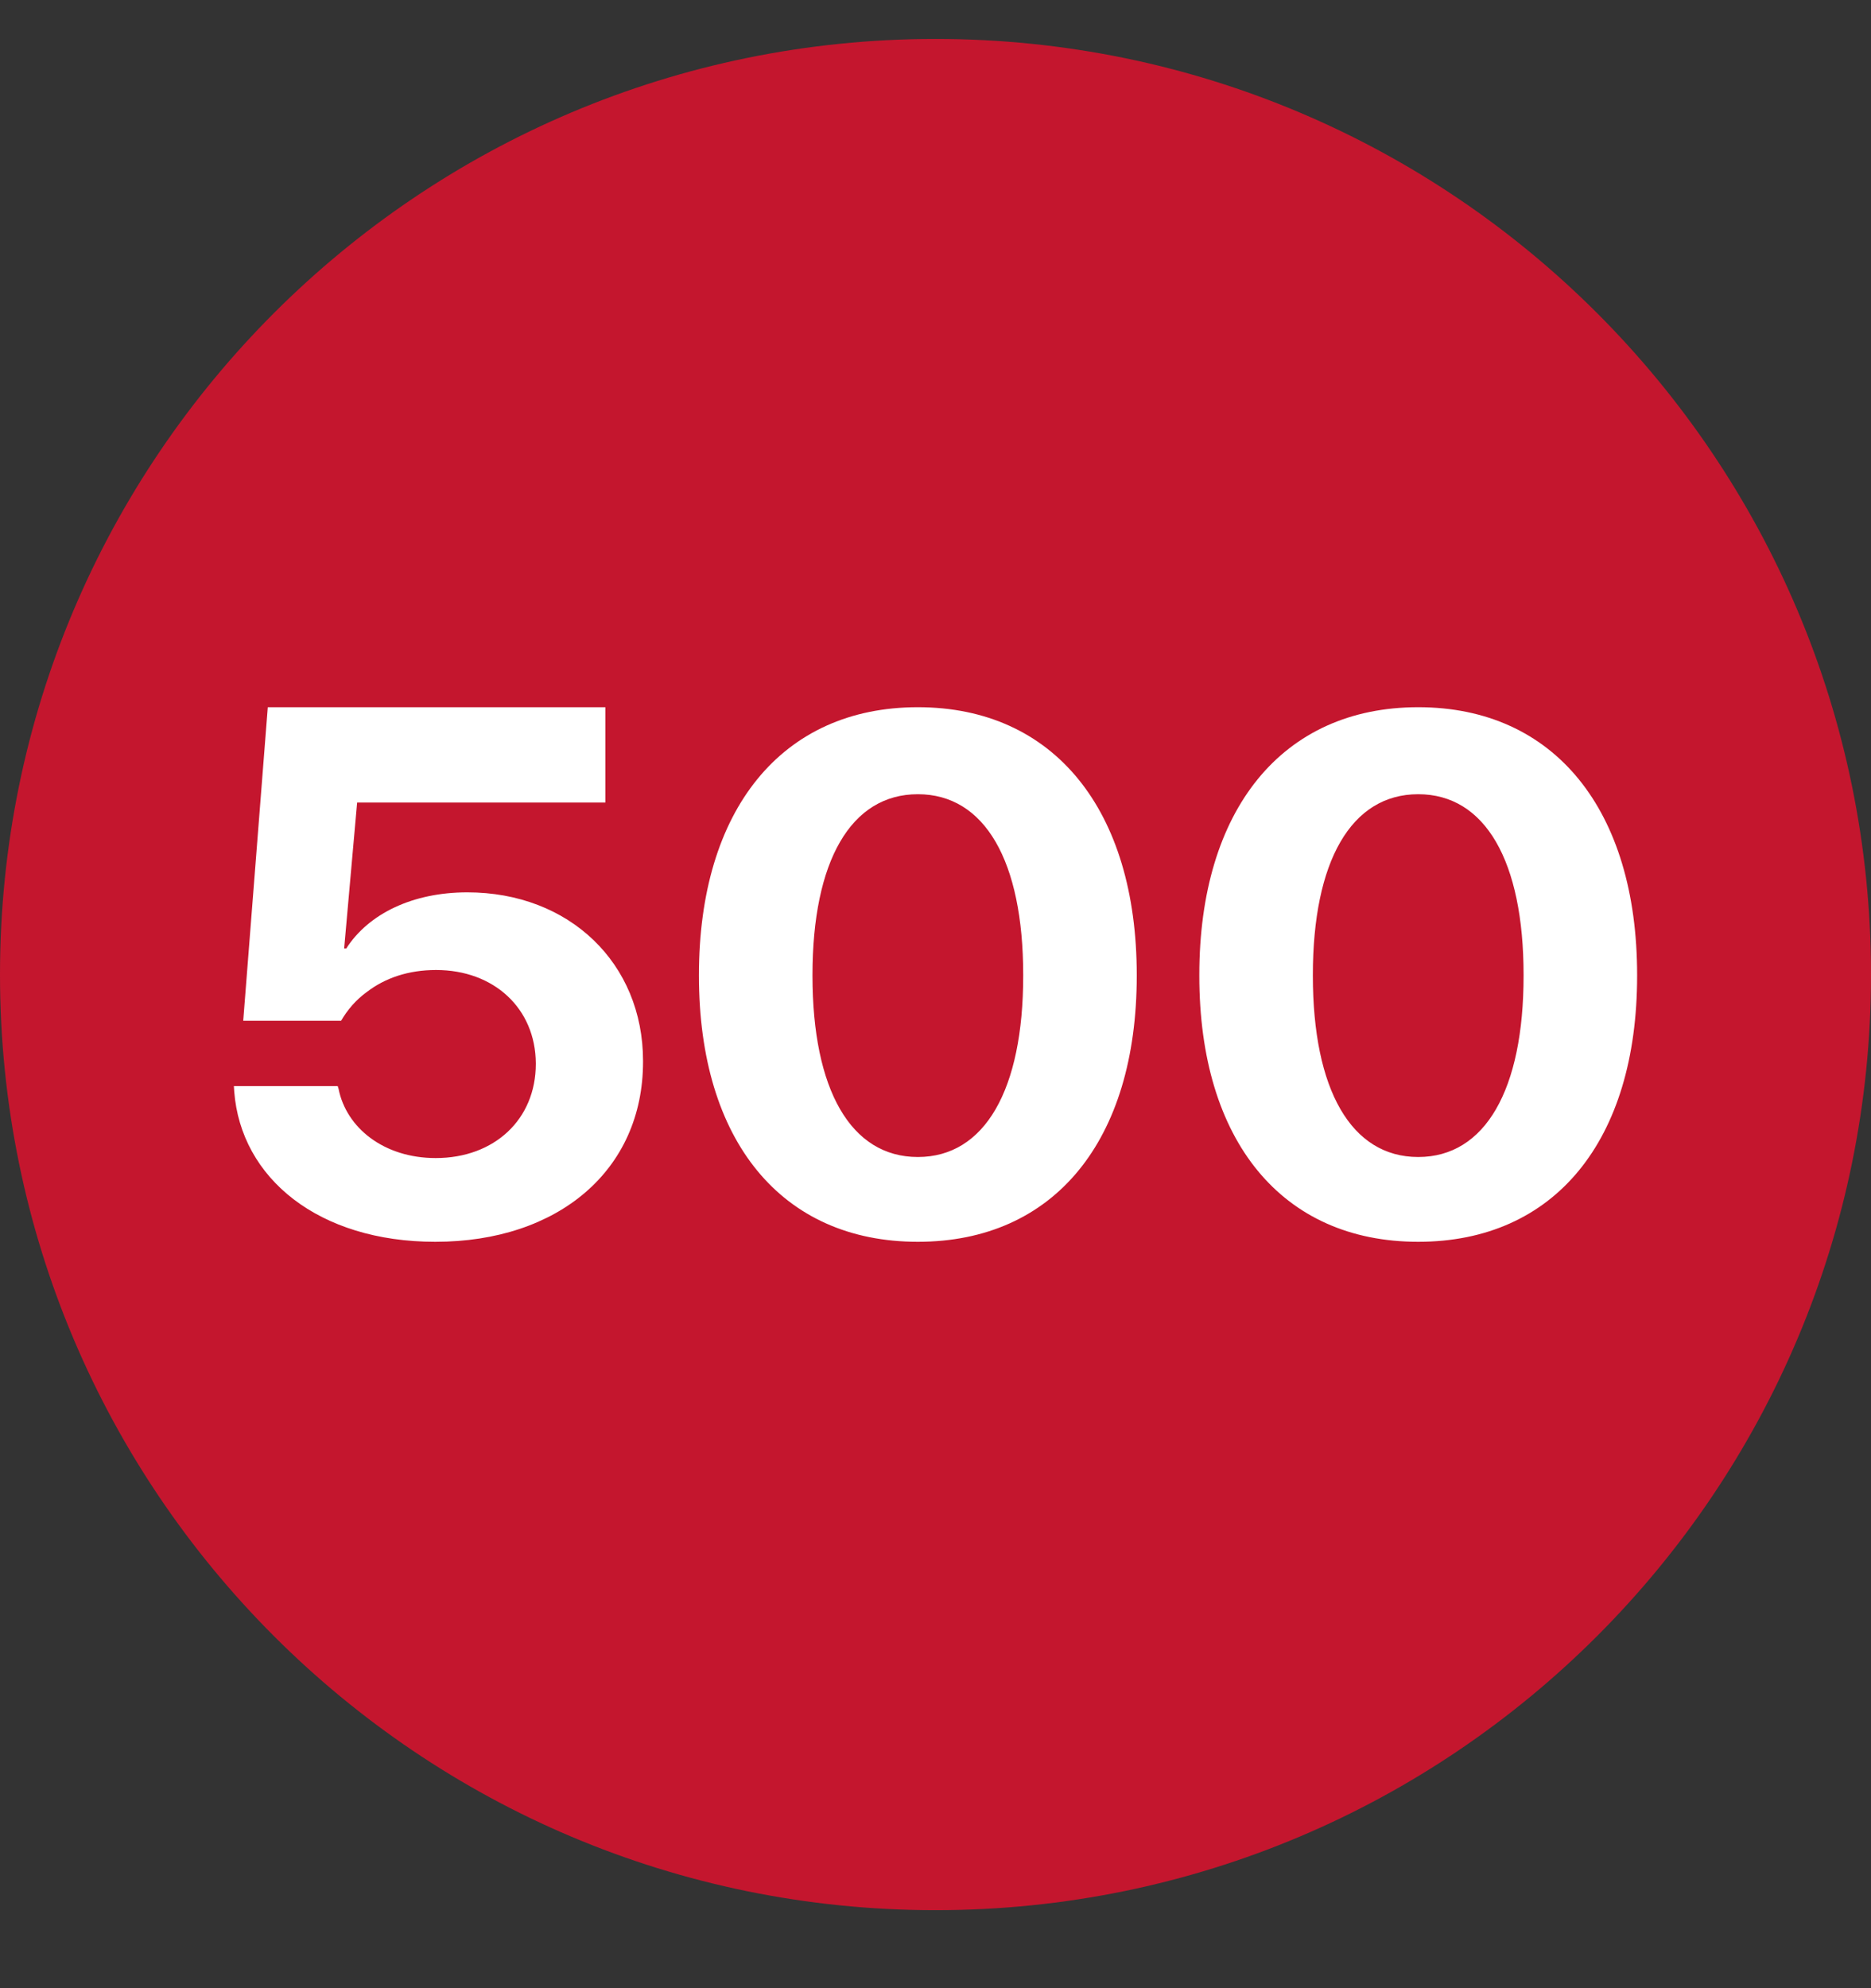 <svg width="16" height="17" viewBox="0 0 16 17" fill="none" xmlns="http://www.w3.org/2000/svg">
<rect x="0" y="0" width="16" height="17" fill="#333333" stroke="none"/>
<g clip-path="url(#clip0_4937_9207)">
<path d="M0 0.333H16V16.333H0V0.333Z" fill="#C4162E"/>
<path d="M3.723 10.618C4.773 10.618 5.499 10.007 5.499 9.078V9.072C5.499 8.236 4.869 7.63 3.996 7.63C3.531 7.63 3.153 7.811 2.961 8.11H2.943L3.054 6.862H5.177V6.047H2.29L2.08 8.728H2.917C2.971 8.635 3.044 8.549 3.137 8.482C3.293 8.362 3.493 8.294 3.729 8.294C4.225 8.294 4.579 8.623 4.582 9.091V9.097C4.582 9.57 4.229 9.902 3.726 9.902C3.283 9.902 2.961 9.644 2.895 9.309L2.888 9.287H2L2.003 9.333C2.06 10.074 2.723 10.618 3.723 10.618ZM7.849 10.618C9.014 10.618 9.721 9.755 9.721 8.343V8.337C9.721 6.926 9.014 6.047 7.849 6.047C6.683 6.047 5.977 6.926 5.977 8.337V8.343C5.977 9.755 6.683 10.618 7.849 10.618H7.849ZM7.849 9.893C7.276 9.893 6.948 9.318 6.948 8.343V8.337C6.948 7.363 7.276 6.791 7.849 6.791C8.422 6.791 8.75 7.363 8.75 8.337V8.343C8.75 9.318 8.422 9.893 7.849 9.893H7.849ZM12.128 10.618C13.293 10.618 14 9.755 14 8.343V8.337C14 6.926 13.293 6.047 12.128 6.047C10.963 6.047 10.256 6.926 10.256 8.337V8.343C10.256 9.755 10.963 10.618 12.128 10.618ZM12.128 9.893C11.555 9.893 11.227 9.318 11.227 8.343V8.337C11.227 7.363 11.555 6.791 12.128 6.791C12.701 6.791 13.029 7.363 13.029 8.337V8.343C13.029 9.318 12.701 9.893 12.128 9.893Z" fill="white"/>
</g>
<defs>
<clipPath id="clip0_4937_9207">
<path d="M0 8.333C0 3.915 3.582 0.333 8 0.333V0.333C12.418 0.333 16 3.915 16 8.333V8.333C16 12.752 12.418 16.333 8 16.333V16.333C3.582 16.333 0 12.752 0 8.333V8.333Z" fill="white"/>
</clipPath>
</defs>
</svg>
